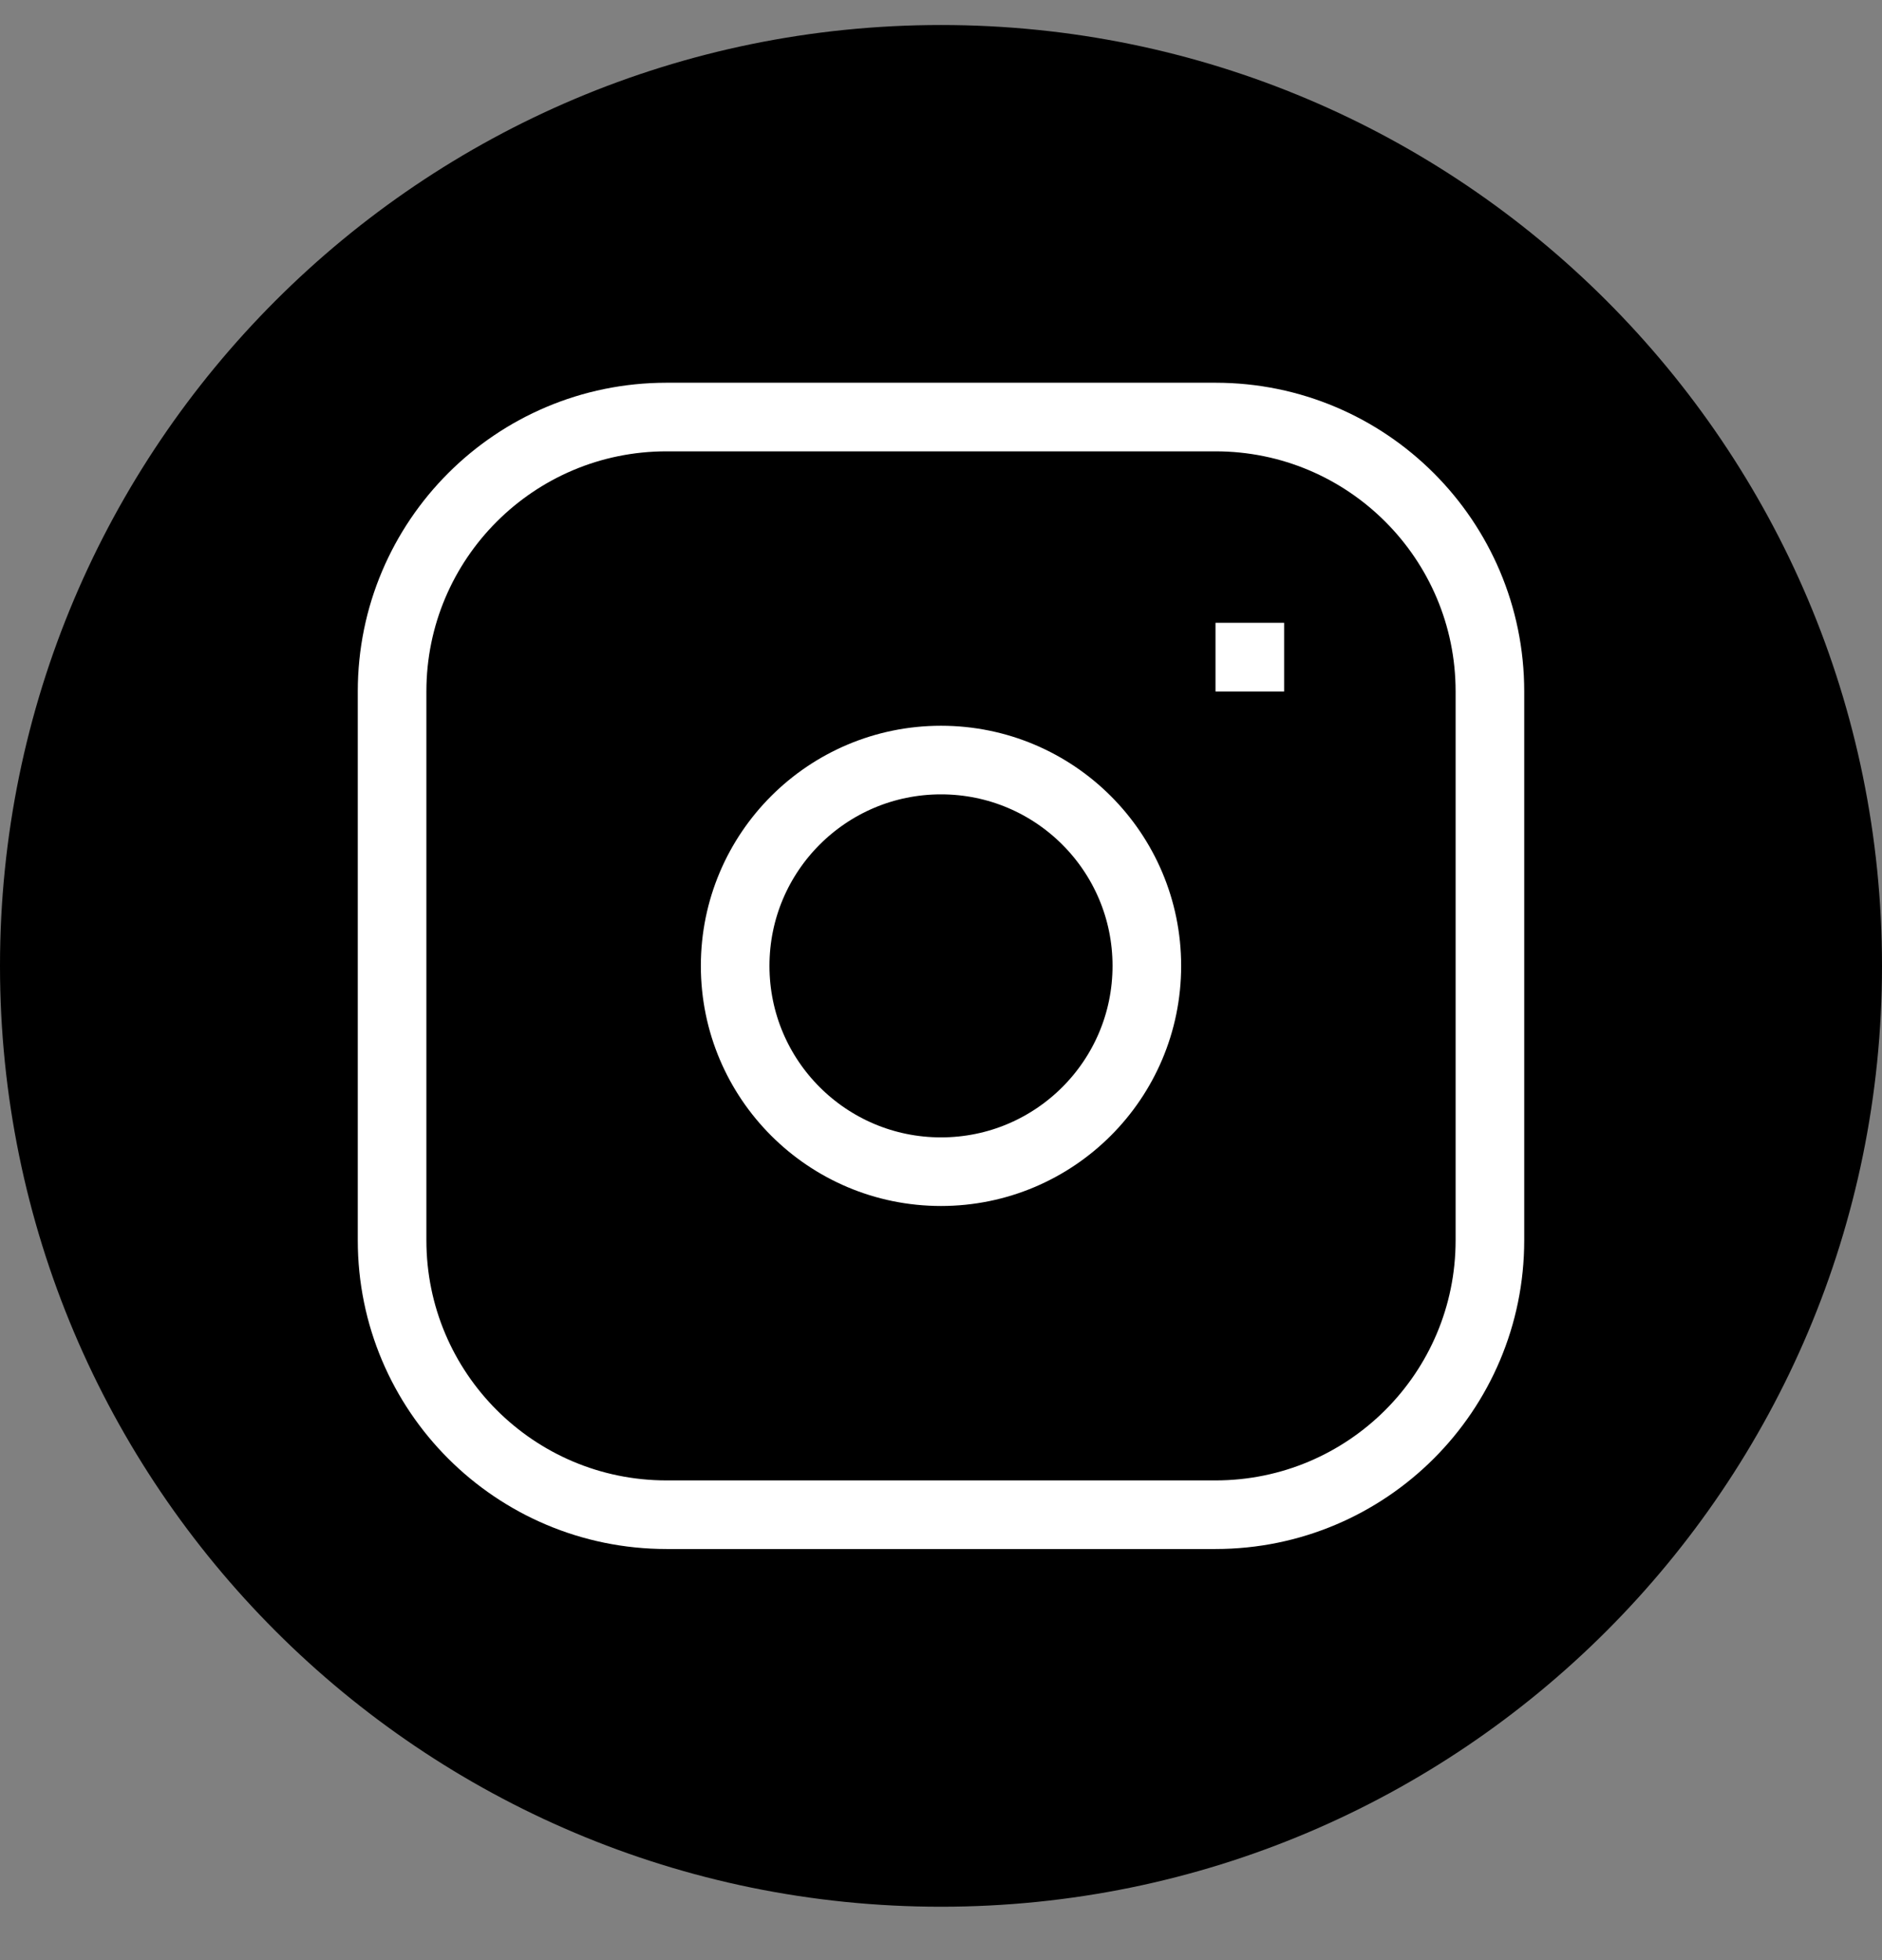 <?xml version="1.0" encoding="utf-8"?>
<svg width="24" height="25" viewBox="0 0 24 25" fill="none" xmlns="http://www.w3.org/2000/svg">
	<rect x="0" y="0" width="24" height="25" fill="#808080" stroke="none"/>
	<path d="M0 12.319C0 5.691 5.373 0.319 12 0.319C18.627 0.319 24 5.691 24 12.319C24 18.946 18.627 24.319 12 24.319C5.373 24.319 0 18.946 0 12.319Z" fill="black"/>
	<path d="M15.5 5.319H8.5C6.567 5.319 5 6.886 5 8.819V15.819C5 17.752 6.567 19.319 8.5 19.319H15.5C17.433 19.319 19 17.752 19 15.819V8.819C19 6.886 17.433 5.319 15.5 5.319Z" stroke="white" stroke-width="0.875"/>
	<path d="M12 14.944C13.45 14.944 14.625 13.769 14.625 12.319C14.625 10.869 13.45 9.694 12 9.694C10.55 9.694 9.375 10.869 9.375 12.319C9.375 13.769 10.55 14.944 12 14.944Z" stroke="white" stroke-width="0.875"/>
	<path d="M15.938 8.381V8.382" stroke="white" stroke-width="0.875" stroke-linecap="square"/>
</svg>
